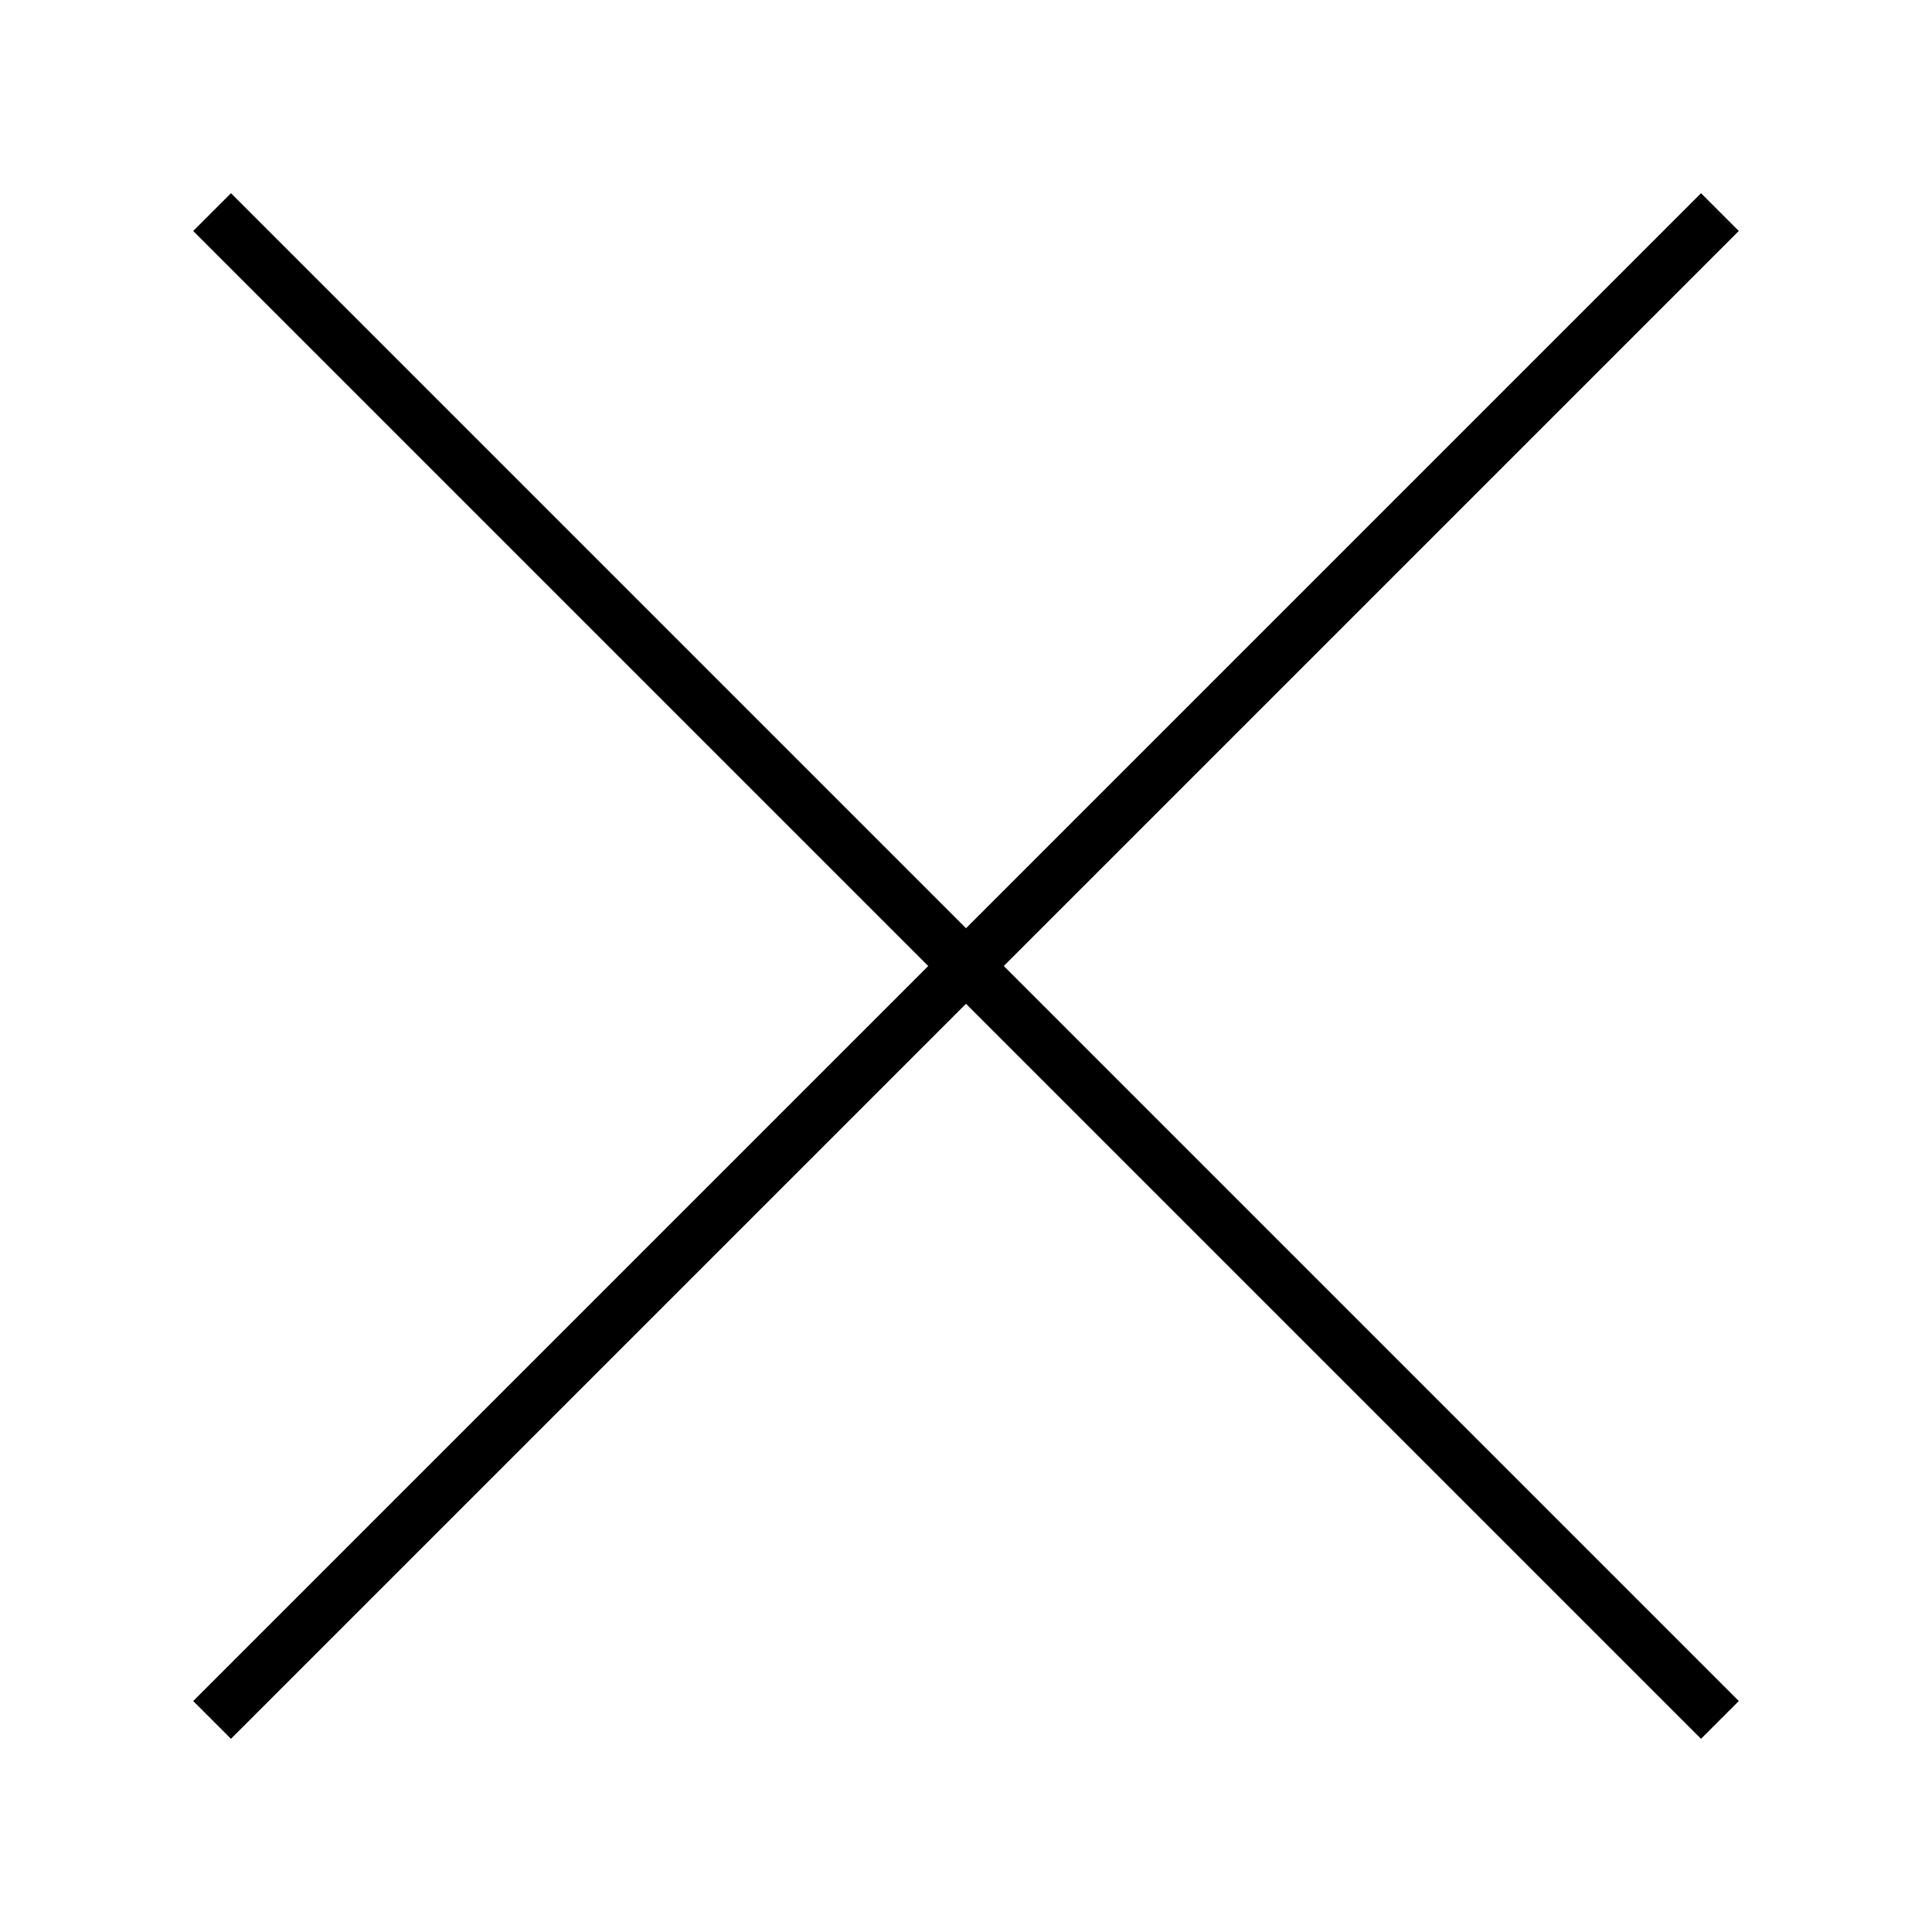 <svg data-bbox="20 20 160 160" viewBox="0 0 200 200" height="200" width="200" xmlns="http://www.w3.org/2000/svg" data-type="shape">
    <g>
        <path d="M180 176.09L103.91 100 180 23.91 176.09 20 100 96.09 23.91 20 20 23.91 96.09 100 20 176.09l3.91 3.91L100 103.91 176.09 180l3.91-3.91z"/>
    </g>
</svg>
